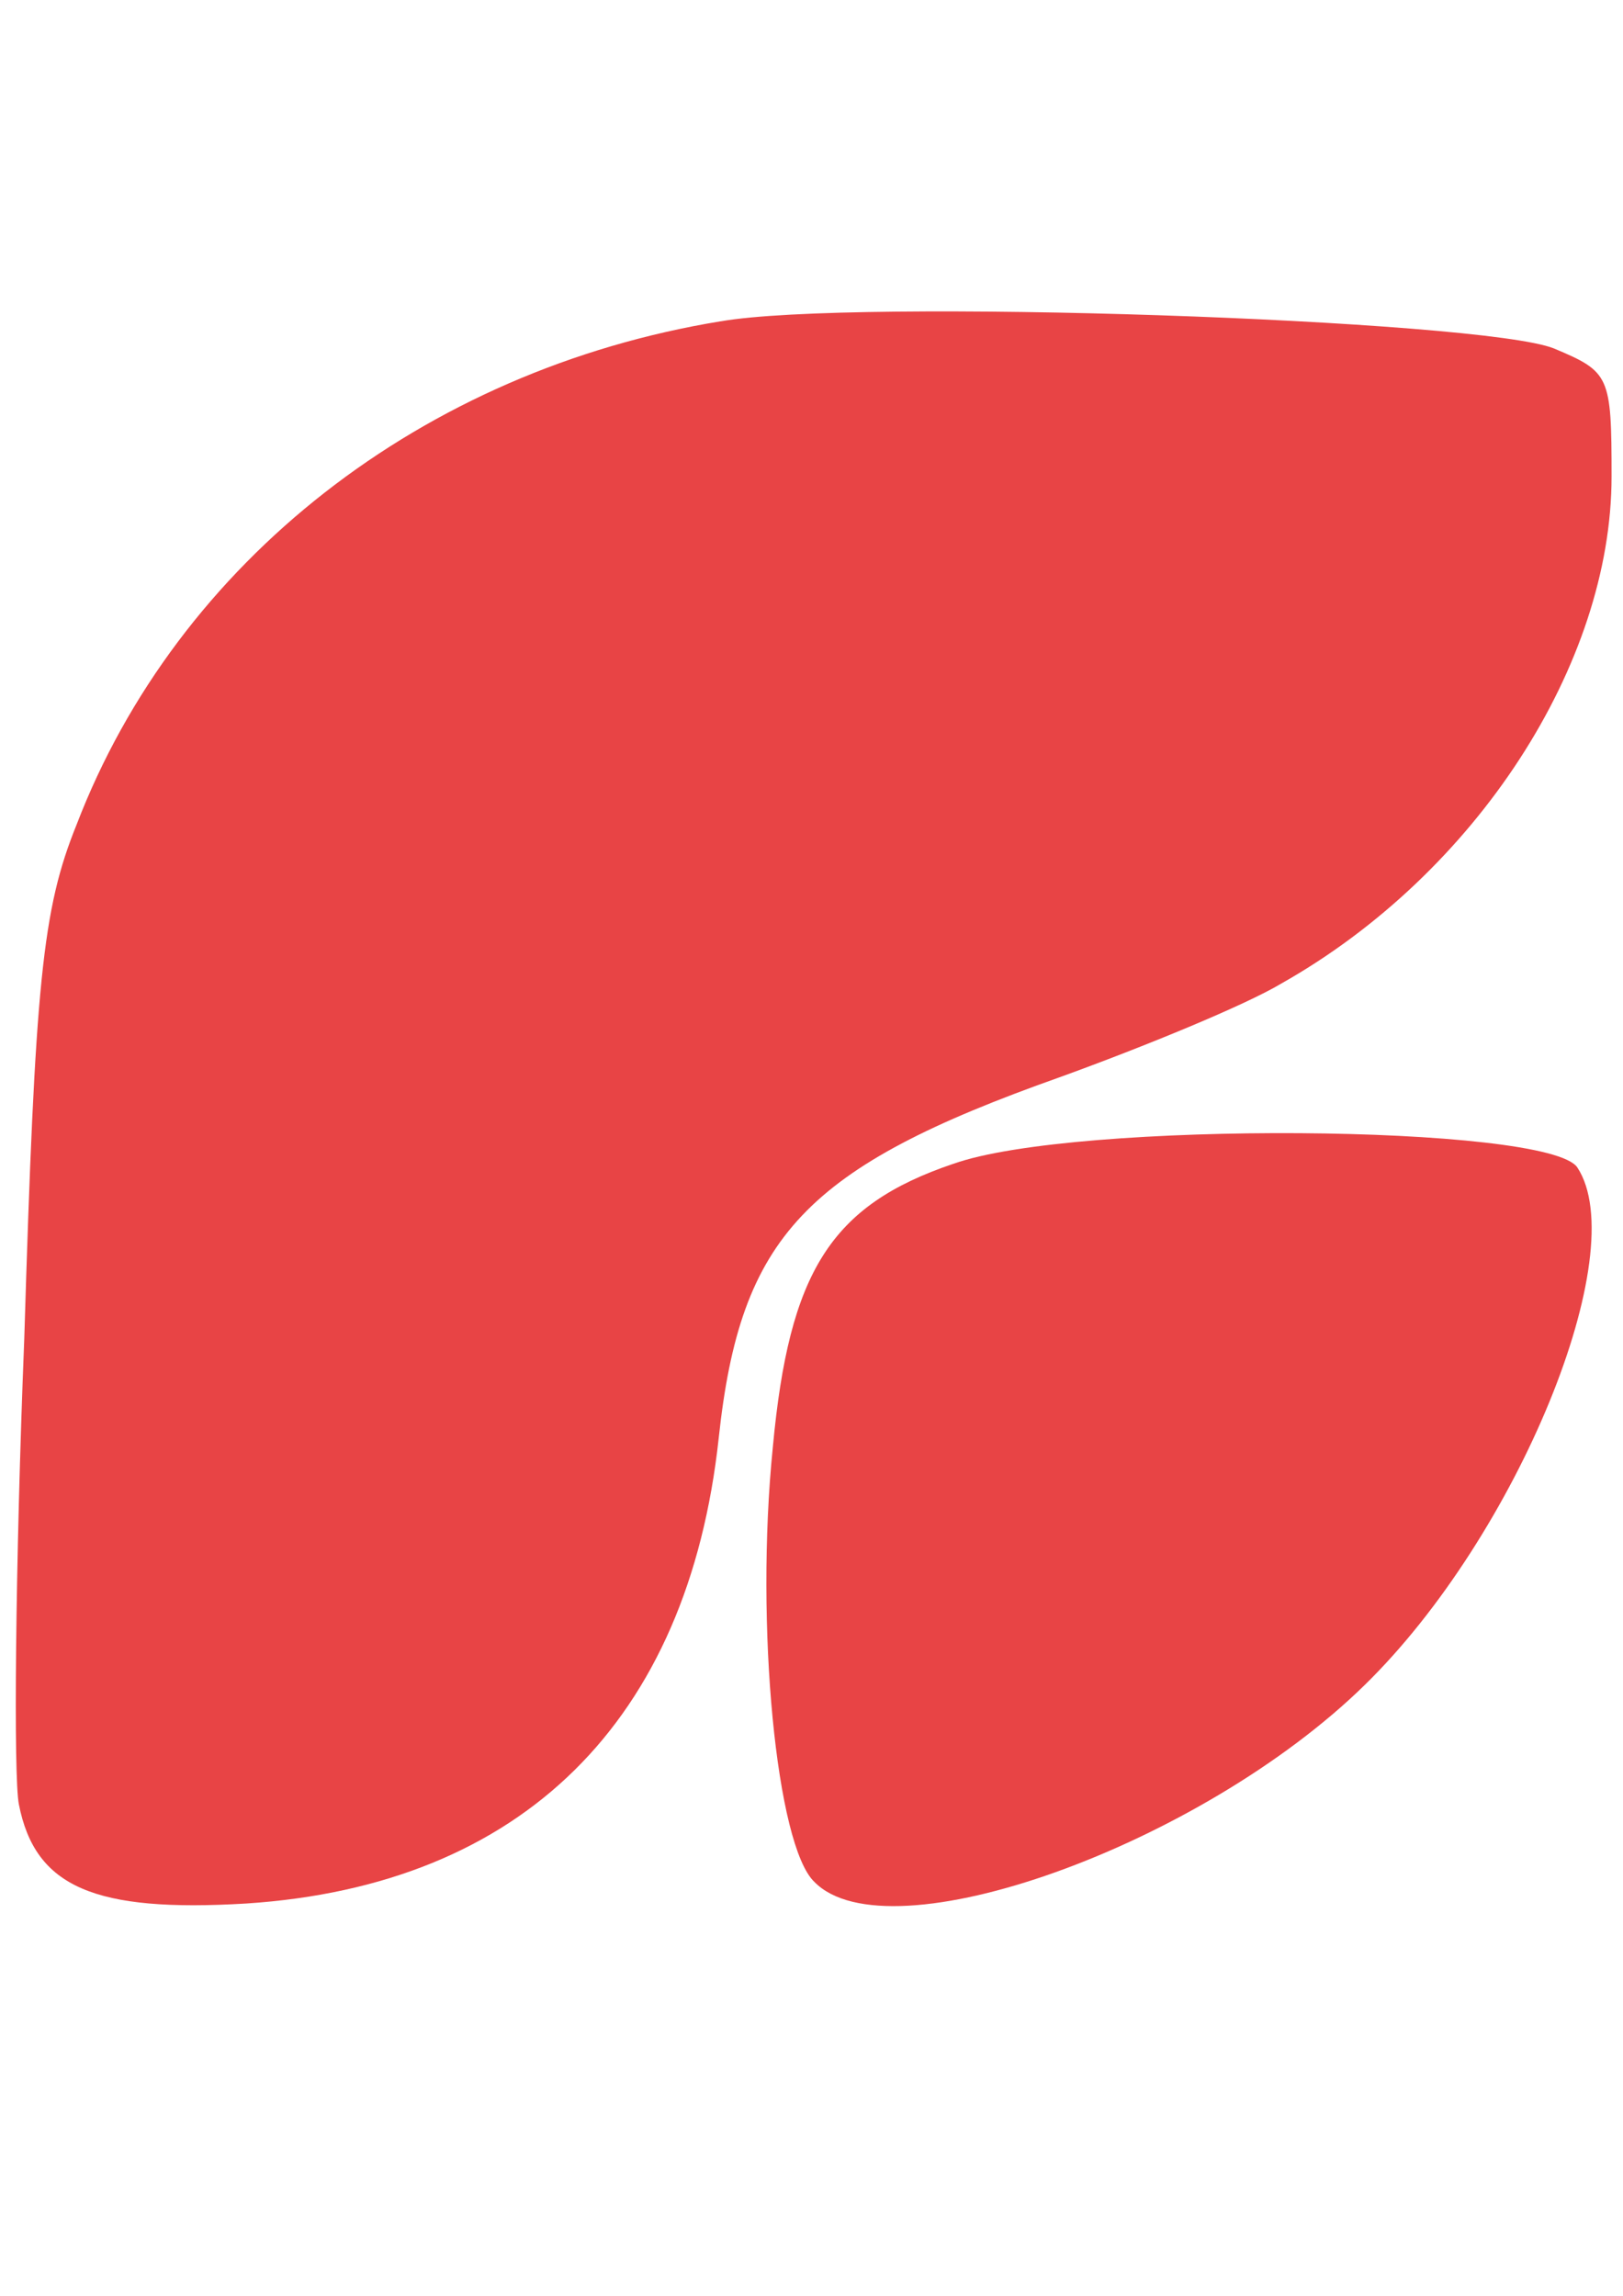 <?xml version="1.0" encoding="UTF-8"?>
<svg id="Layer_1" xmlns="http://www.w3.org/2000/svg" version="1.1" viewBox="0 0 595.28 841.89">
  <!-- Generator: Adobe Illustrator 29.3.0, SVG Export Plug-In . SVG Version: 2.1.0 Build 146)  -->
  <defs>
    <style>
      .st0 {
        fill: #e84445;
      }
    </style>
  </defs>
  <path class="st0" d="M264.27,117.83c-109.16,17.86-199.13,87.99-236.18,184.58-12.57,31.09-15.22,57.56-19.19,188.55-3.31,83.36-3.97,160.76-1.98,170.69,5.95,30.43,27.79,39.69,83.36,36.39,101.22-6.62,162.09-66.82,173.33-170.69,7.94-74.1,31.76-99.24,125.04-132.31,31.09-11.25,68.14-26.46,81.37-34.4,71.45-40.36,121.07-117.1,121.07-185.9,0-37.05-.66-38.37-21.17-46.97-26.46-10.59-257.35-18.52-305.65-9.92Z"/>
  <path class="st0" d="M349.62,426.79c-44.99,15.22-60.2,39.69-66.16,103.87-6.62,65.5,1.32,146.21,15.22,159.44,27.12,27.79,141.58-13.23,201.78-72.11,56.23-54.91,98.57-158.78,78.07-189.87-10.59-15.88-184.58-17.2-228.9-1.32Z"/>
</svg>